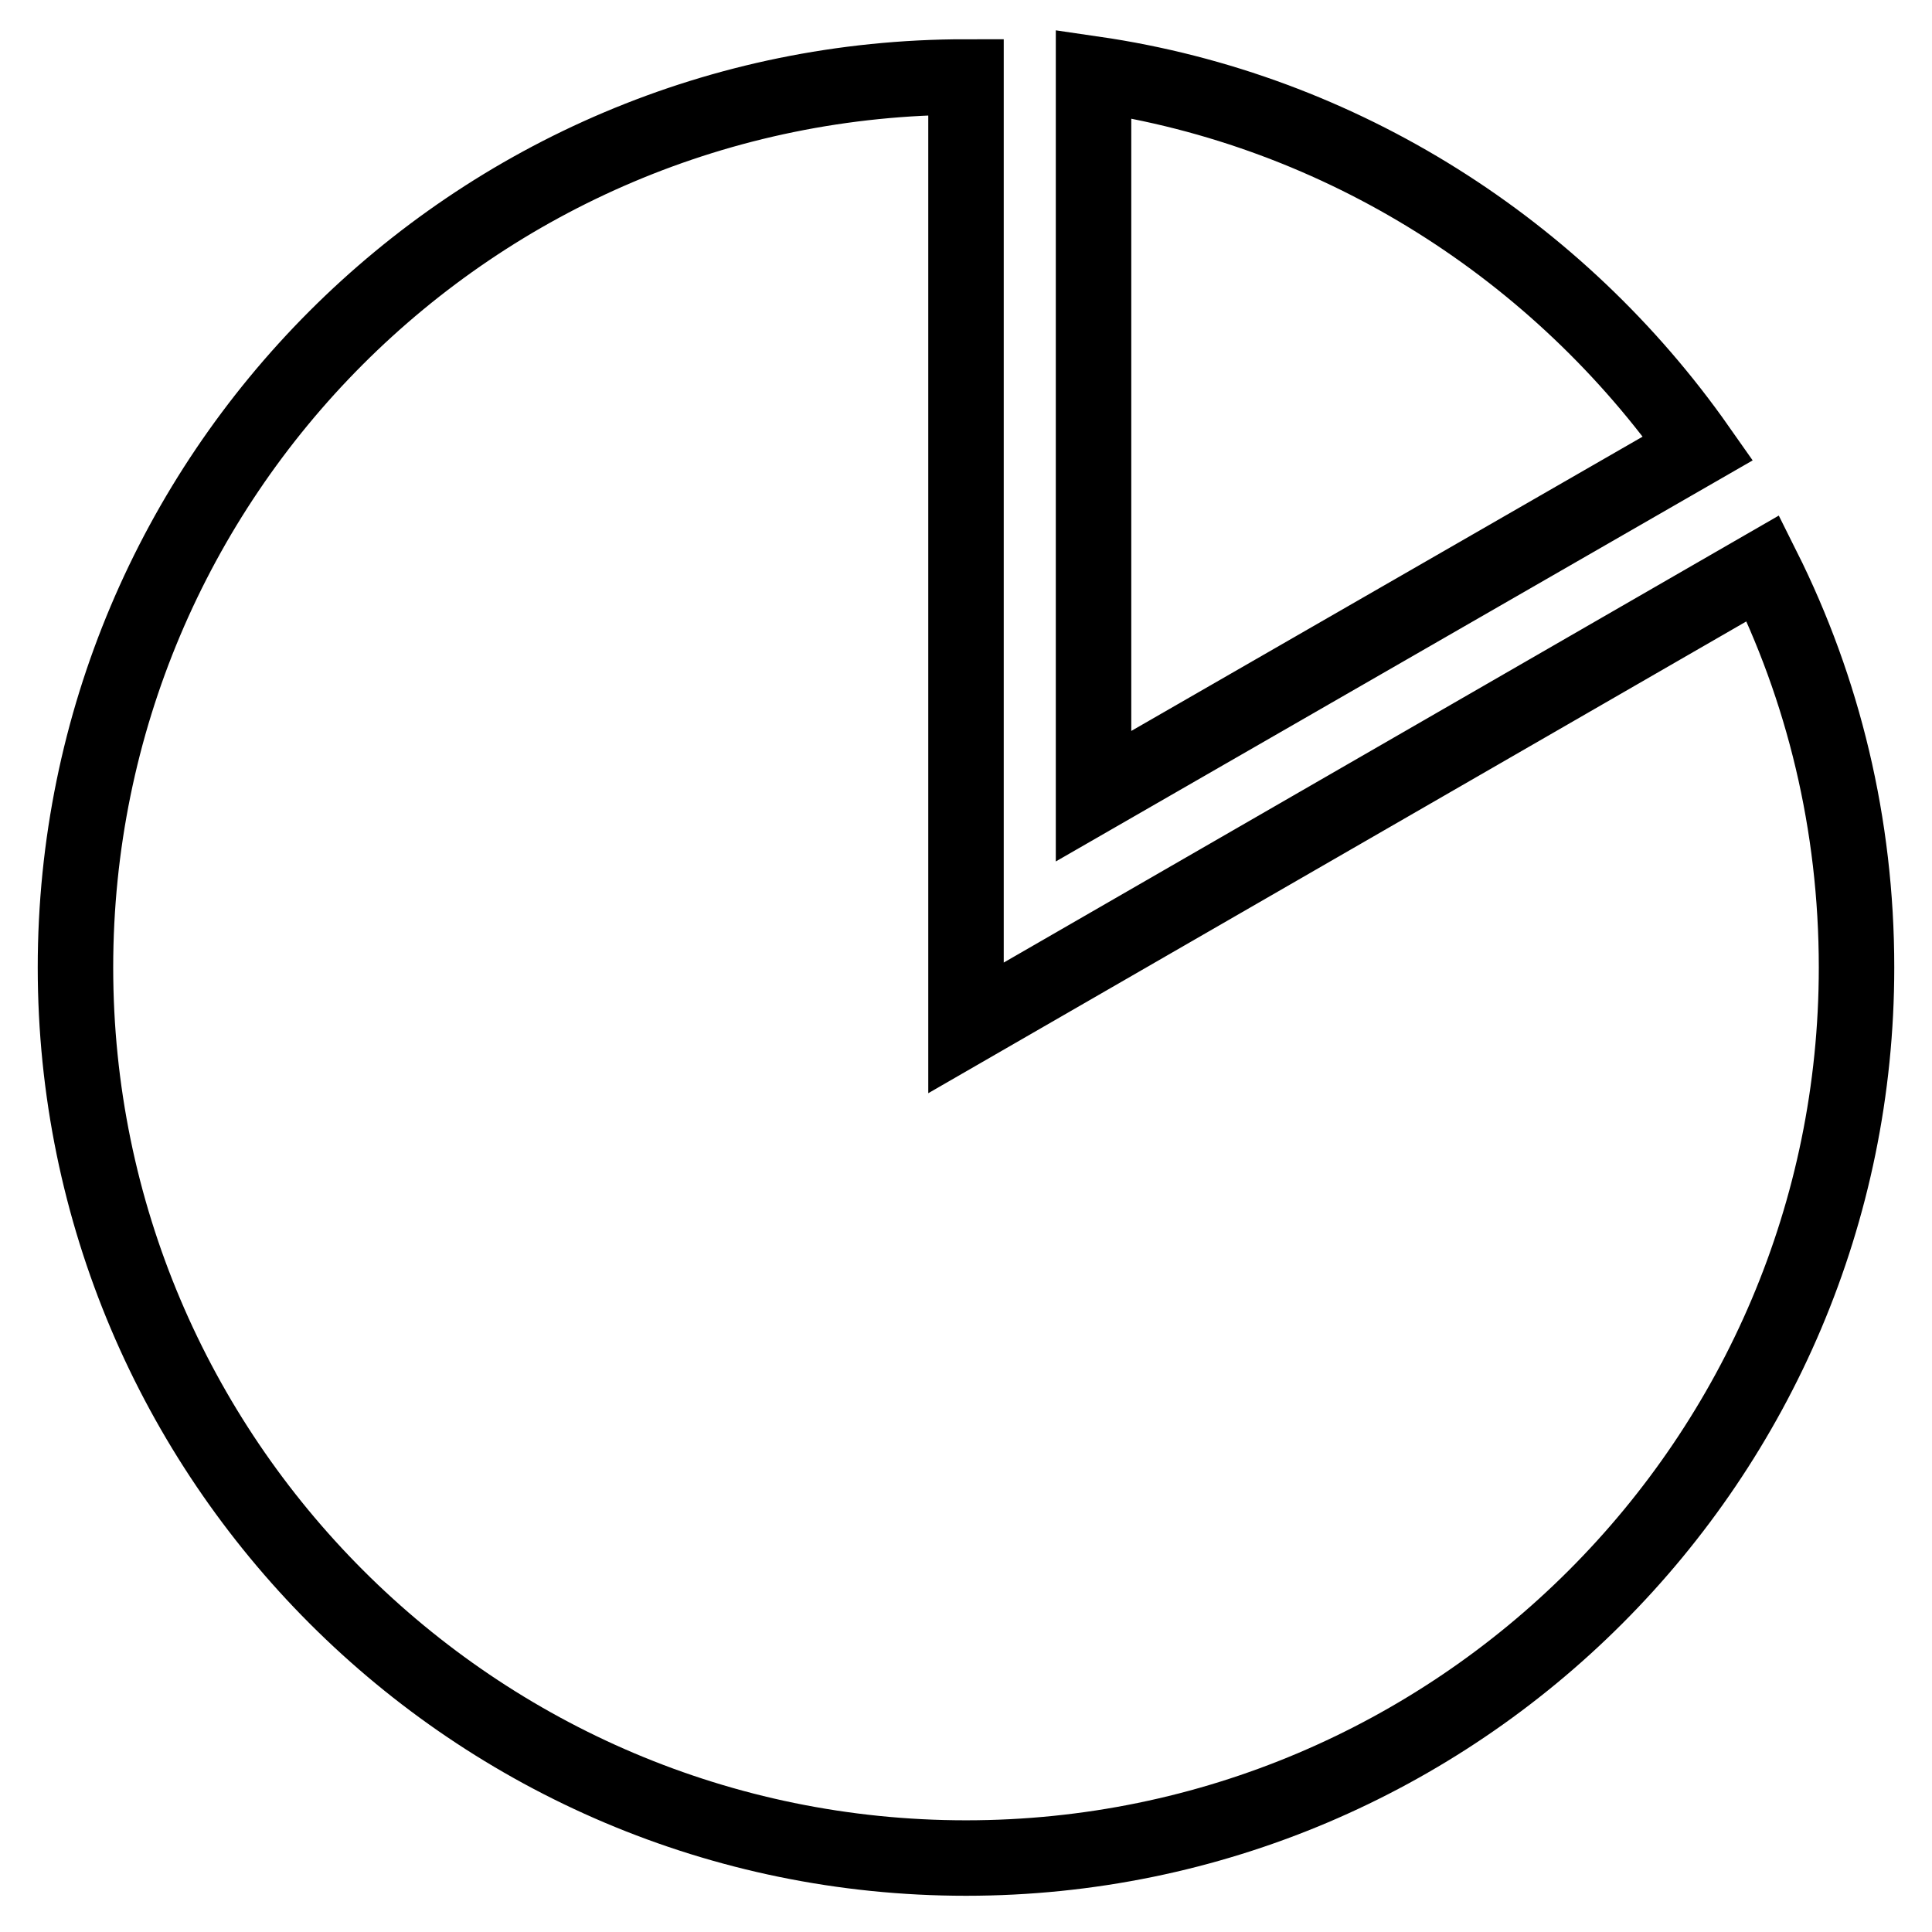 <?xml version="1.0" encoding="utf-8"?>
<!-- Svg Vector Icons : http://www.onlinewebfonts.com/icon -->
<!DOCTYPE svg PUBLIC "-//W3C//DTD SVG 1.1//EN" "http://www.w3.org/Graphics/SVG/1.1/DTD/svg11.dtd">
<svg version="1.1" xmlns="http://www.w3.org/2000/svg" xmlns:xlink="http://www.w3.org/1999/xlink" x="0px" y="0px" viewBox="0 0 256 256" enable-background="new 0 0 256 256" xml:space="preserve">
<g> <path stroke-width="10" fill-opacity="0" stroke="#000000"  d="M233.6,75.3c8,16,12.4,33.9,12.4,52.9c0,65.1-52.9,118-118,118s-118-52.9-118-118c0-65.1,52.7-118,118-118 v126L233.6,75.3z M144.9,9.8v95.7l80.1-46.1C206.6,33.2,177.9,14.6,144.9,9.8z"/></g>
</svg>